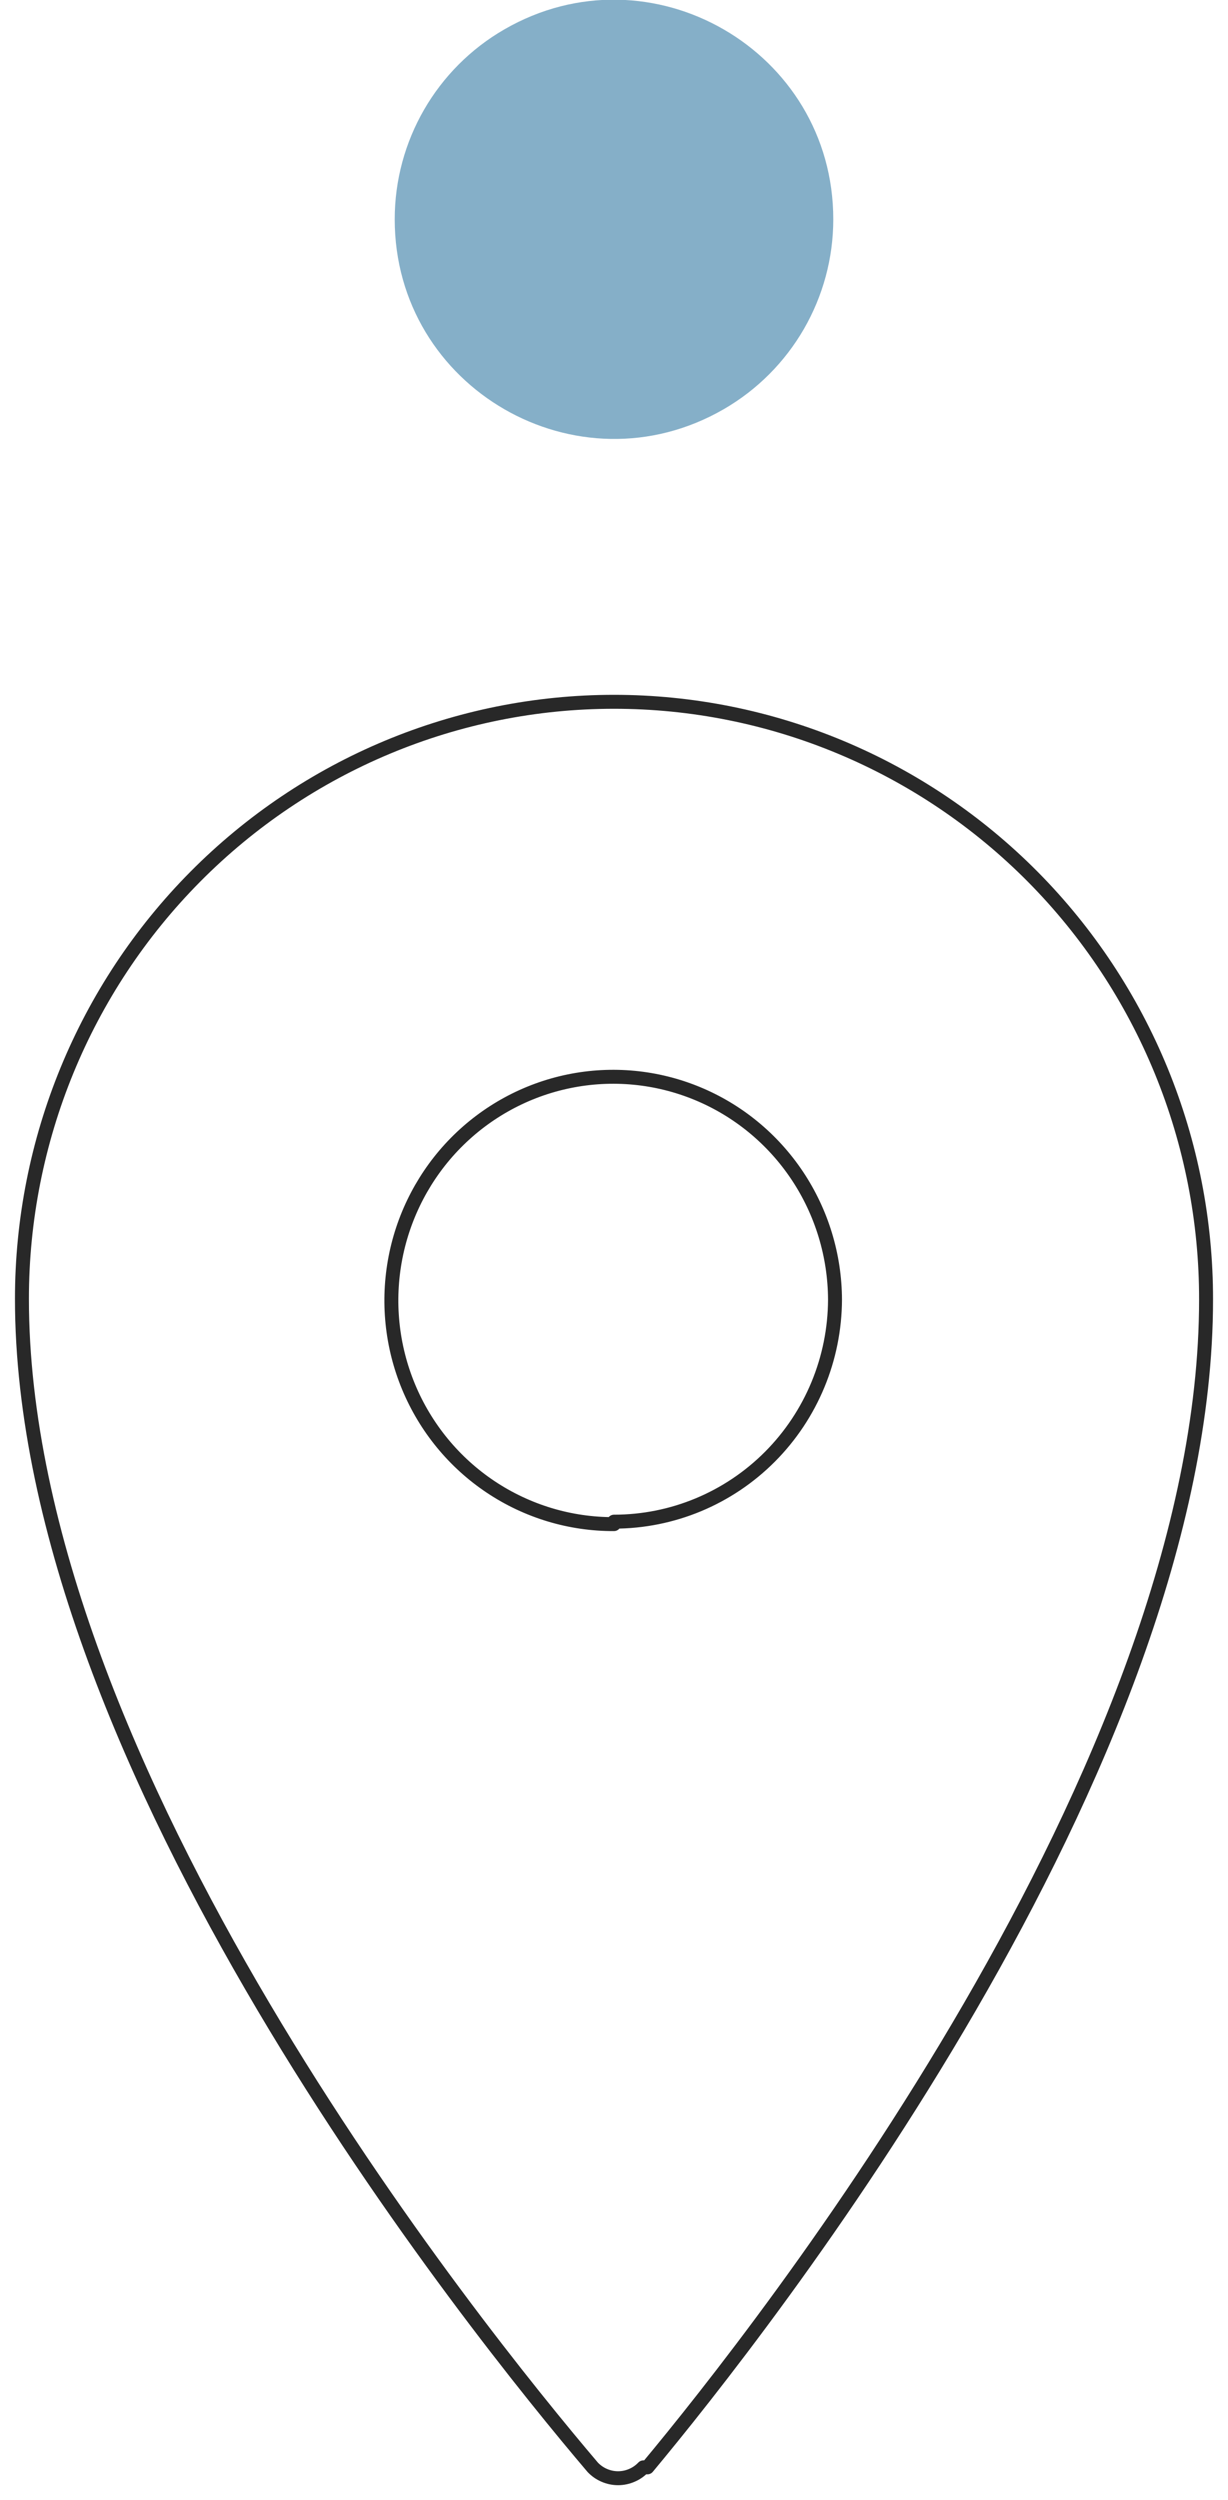 <?xml version="1.0" encoding="UTF-8"?> <svg xmlns="http://www.w3.org/2000/svg" viewBox="0 0 44.00 89.57" data-guides="{&quot;vertical&quot;:[],&quot;horizontal&quot;:[]}"><defs></defs><path fill="none" stroke="#282828" fill-opacity="1" stroke-width="0.5" stroke-opacity="1" stroke-linecap="round" stroke-linejoin="round" id="tSvgac86274305" title="Path 1" d="M22 25.143C16.374 25.143 10.978 27.396 6.999 31.408C3.021 35.419 0.786 40.859 0.786 46.532C0.786 63.266 17.032 83.448 21.24 88.397C21.358 88.52 21.498 88.618 21.654 88.684C21.809 88.751 21.977 88.786 22.146 88.786C22.315 88.786 22.483 88.751 22.638 88.684C22.794 88.618 22.935 88.52 23.052 88.397C23.101 88.397 23.149 88.397 23.198 88.397C27.318 83.448 43.214 63.296 43.214 46.561C43.218 43.75 42.672 40.966 41.608 38.367C40.543 35.769 38.981 33.407 37.011 31.418C35.041 29.429 32.701 27.851 30.125 26.774C27.549 25.697 24.788 25.143 22 25.143ZM22 54.604C20.428 54.61 18.89 54.146 17.579 53.27C16.269 52.395 15.246 51.147 14.639 49.685C14.032 48.223 13.869 46.612 14.17 45.056C14.471 43.501 15.223 42.07 16.33 40.945C17.438 39.821 18.851 39.052 20.392 38.737C21.932 38.422 23.531 38.575 24.985 39.176C26.44 39.777 27.685 40.8 28.563 42.114C29.441 43.429 29.913 44.977 29.919 46.561C29.911 48.674 29.073 50.697 27.589 52.188C26.105 53.679 24.095 54.516 22 54.516C22 54.545 22 54.575 22 54.604Z"></path><path fill="#85afc8" stroke="none" fill-opacity="1" stroke-width="1" stroke-opacity="1" cx="6006" cy="4848" r="10" title="Ellipse 1" rx="10" ry="10" id="tSvg1baca9cdfe" d="M14.143 7.857C14.143 13.906 20.691 17.686 25.929 14.662C28.36 13.258 29.857 10.664 29.857 7.857C29.857 1.809 23.309 -1.972 18.071 1.053C15.64 2.456 14.143 5.05 14.143 7.857C14.143 7.857 14.143 7.857 14.143 7.857Z"></path></svg> 